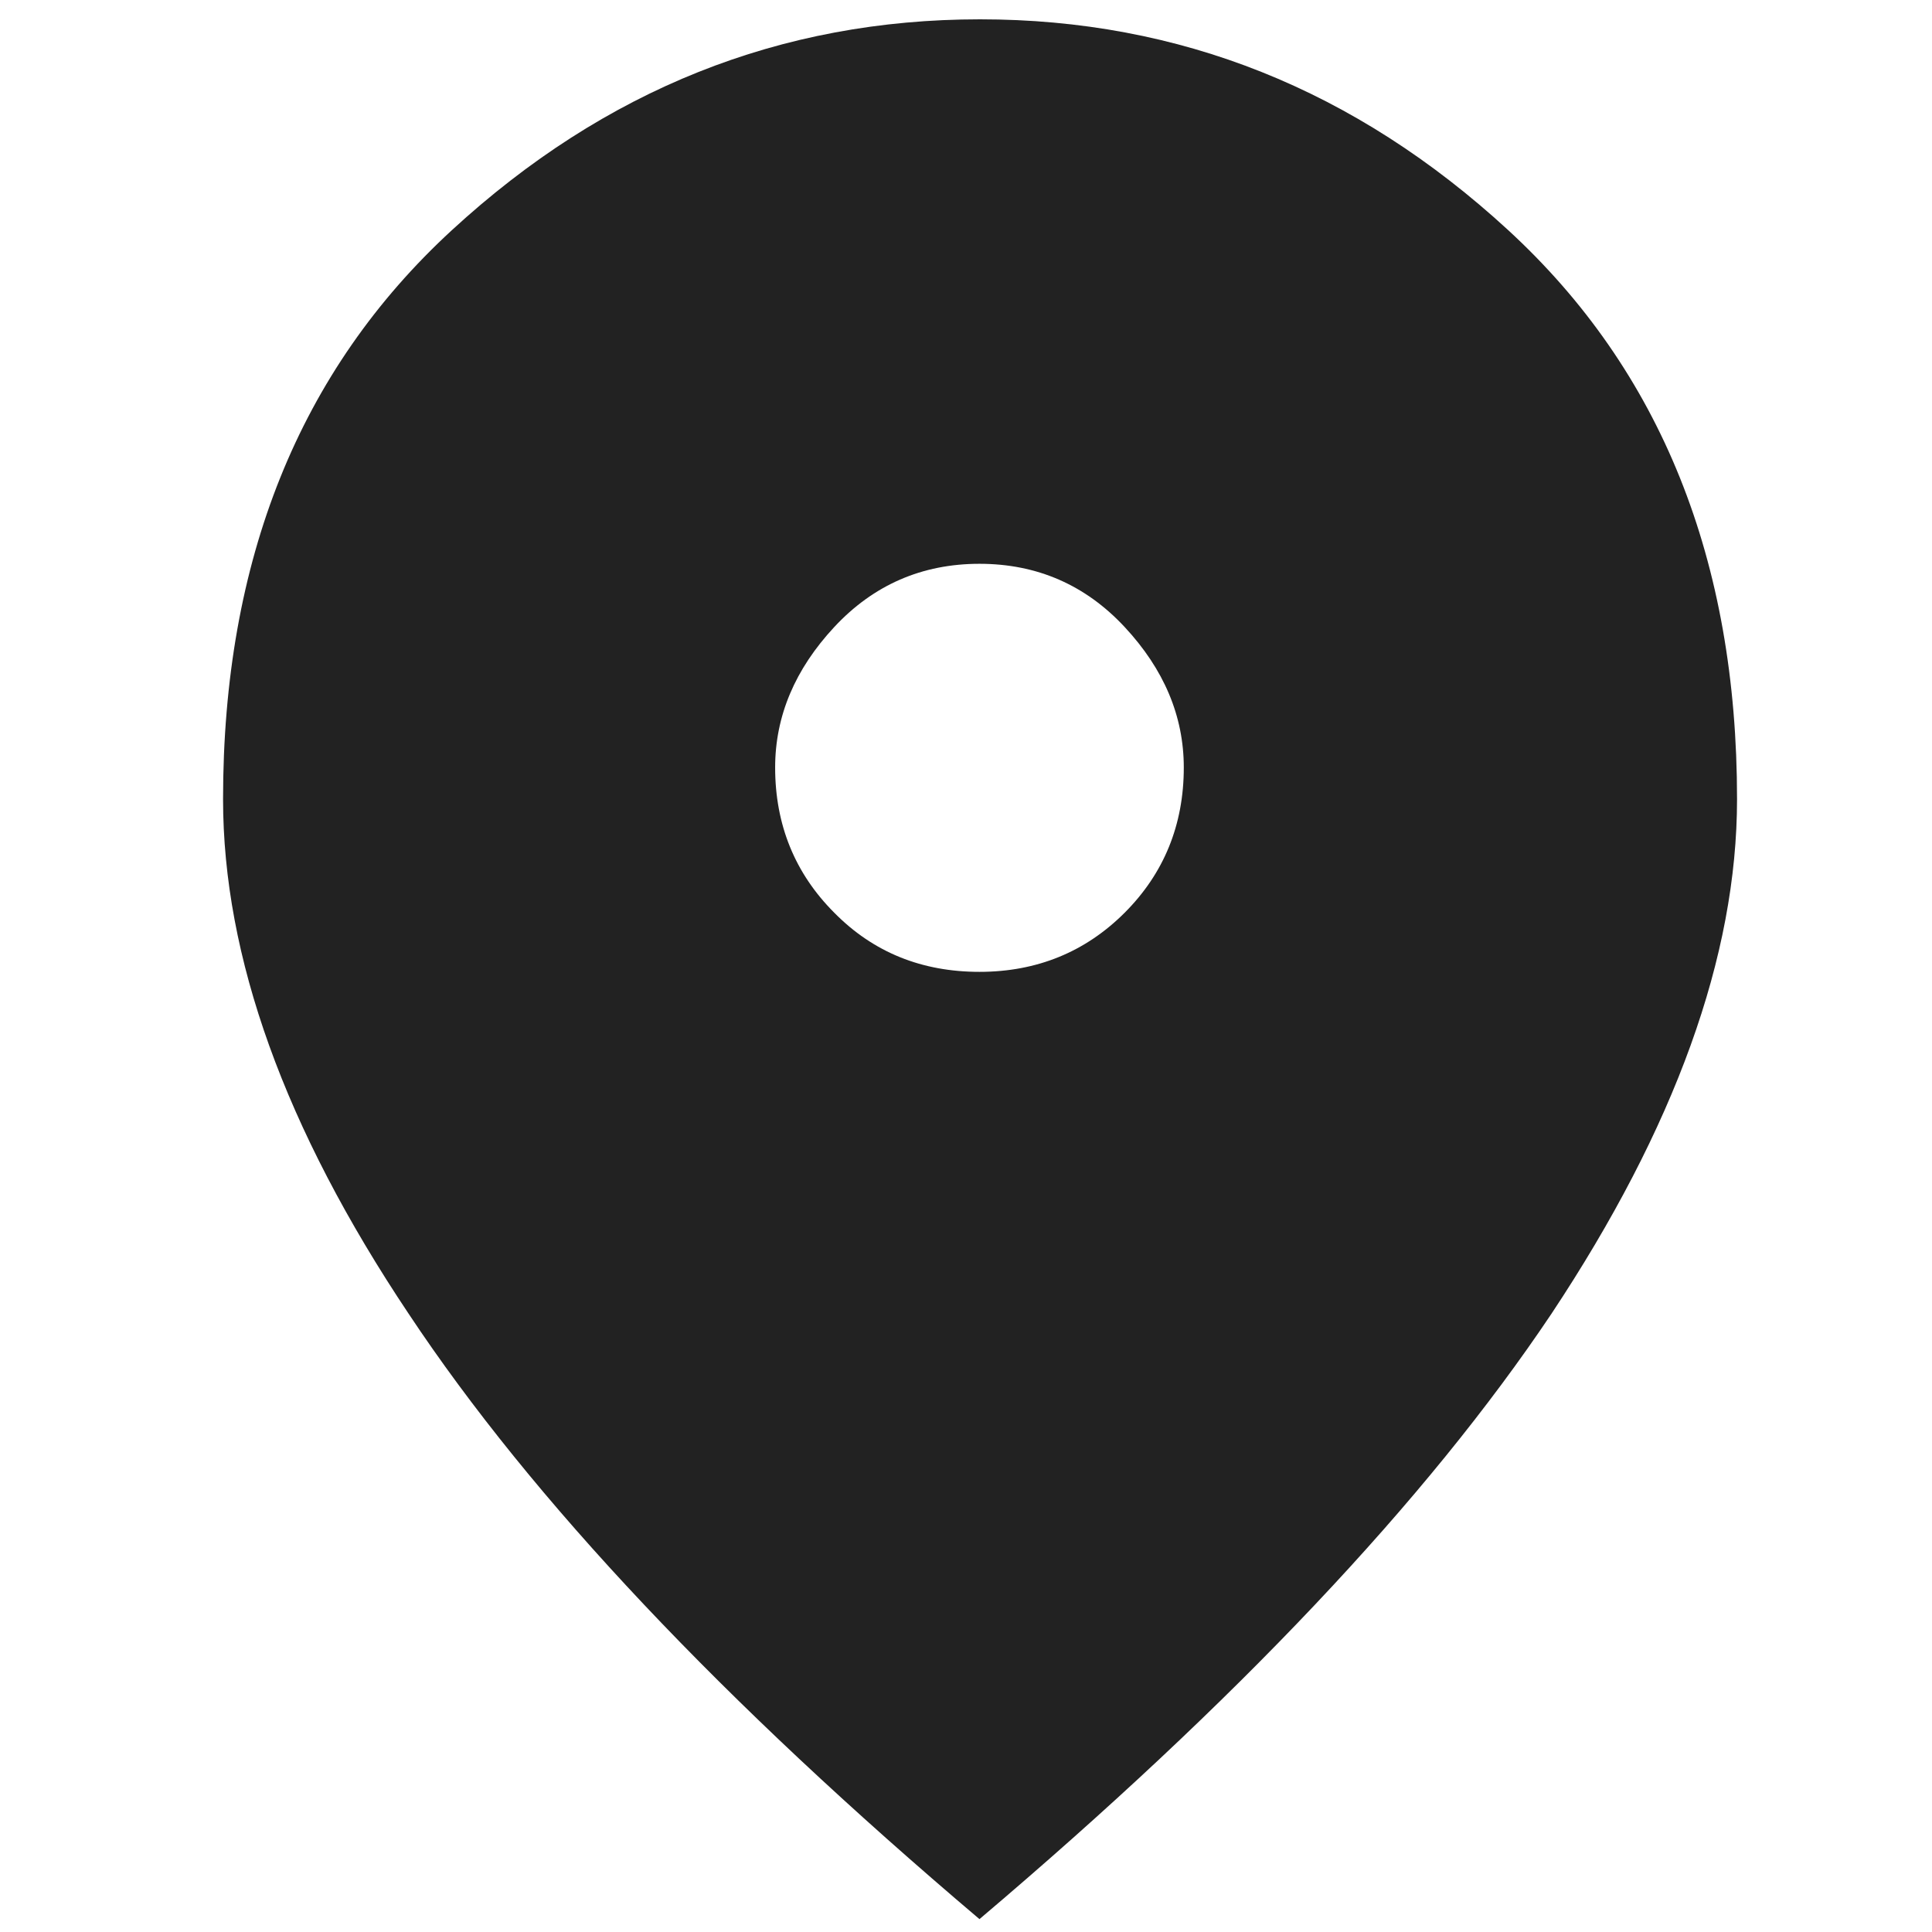 <?xml version="1.0" encoding="utf-8"?>
<!-- Generator: Adobe Illustrator 26.2.1, SVG Export Plug-In . SVG Version: 6.00 Build 0)  -->
<svg version="1.1" id="레이어_1" xmlns="http://www.w3.org/2000/svg" xmlns:xlink="http://www.w3.org/1999/xlink" x="0px"
	 y="0px" viewBox="0 0 33 33" style="enable-background:new 0 0 33 33;" xml:space="preserve">
<style type="text/css">
	.st0{fill:#222222;}
	.st1{display:none;fill:#222222;}
	.st2{display:none;fill:#888888;}
</style>
<path class="st0" d="M16.73,32.78c-4.39-3.72-7.64-7.16-9.75-10.34c-2.12-3.17-3.17-6.1-3.17-8.79c0-4.08,1.3-7.32,3.91-9.72
	s5.61-3.6,9.02-3.6c3.41,0,6.41,1.2,9.02,3.6c2.61,2.4,3.91,5.64,3.91,9.72c0,2.68-1.06,5.61-3.17,8.79
	C24.37,25.62,21.12,29.06,16.73,32.78z M16.73,16.6c0.98,0,1.81-0.34,2.48-1.01c0.67-0.67,1.01-1.5,1.01-2.48
	c0-0.88-0.34-1.68-1.01-2.4c-0.67-0.72-1.5-1.08-2.48-1.08s-1.81,0.36-2.48,1.08c-0.67,0.72-1.01,1.52-1.01,2.4
	c0,0.98,0.34,1.81,1.01,2.48C14.92,16.27,15.75,16.6,16.73,16.6z"/>
<path class="st1" d="M28.99,32.96c-0.38,0-0.71-0.11-1-0.33c-0.29-0.22-0.43-0.5-0.43-0.85v-3.64c-0.84-0.46-1.45-1.13-1.84-1.99
	s-0.59-1.79-0.59-2.78V6.16c0-2.14,1.11-3.7,3.32-4.68C30.66,0.49,34.19,0,39.05,0c4.8,0,8.3,0.49,10.52,1.47
	c2.21,0.98,3.32,2.54,3.32,4.68v17.22c0,0.98-0.2,1.91-0.59,2.78c-0.39,0.87-1,1.53-1.84,1.99v3.64c0,0.35-0.14,0.63-0.43,0.85
	c-0.29,0.22-0.62,0.33-1,0.33H48.2c-0.4,0-0.75-0.11-1.04-0.33c-0.29-0.22-0.43-0.5-0.43-0.85V29.4H31.29v2.39
	c0,0.35-0.14,0.63-0.43,0.85c-0.29,0.22-0.64,0.33-1.04,0.33H28.99z M39.05,5.03h11.23H27.73H39.05z M46.72,17.74H27.73h22.55H46.72
	z M27.73,15.13h22.55v-7.5H27.73L27.73,15.13z M32.33,24.63c0.66,0,1.23-0.23,1.69-0.69c0.46-0.46,0.69-1.03,0.69-1.69
	c0-0.66-0.23-1.23-0.69-1.69c-0.46-0.46-1.03-0.69-1.69-0.69s-1.23,0.23-1.69,0.69c-0.46,0.46-0.69,1.03-0.69,1.69
	c0,0.66,0.23,1.23,0.69,1.69C31.1,24.4,31.66,24.63,32.33,24.63z M45.68,24.63c0.66,0,1.23-0.23,1.69-0.69
	c0.46-0.46,0.69-1.03,0.69-1.69s-0.23-1.23-0.69-1.69c-0.46-0.46-1.03-0.69-1.69-0.69c-0.66,0-1.23,0.23-1.69,0.69
	c-0.46,0.46-0.69,1.03-0.69,1.69c0,0.66,0.23,1.23,0.69,1.69C44.46,24.4,45.02,24.63,45.68,24.63z M27.73,5.03h22.55
	c-0.69-0.75-2.02-1.34-3.99-1.78c-1.97-0.43-4.38-0.65-7.24-0.65c-3.41,0-6.03,0.2-7.85,0.59C29.38,3.58,28.22,4.19,27.73,5.03z
	 M31.29,26.8h15.44c1.01,0,1.86-0.39,2.54-1.17c0.68-0.78,1.02-1.68,1.02-2.69v-5.2H27.73v5.2c0,1.01,0.34,1.91,1.02,2.69
	C29.43,26.41,30.27,26.8,31.29,26.8z"/>
<path class="st1" d="M-14.01,27.32v2.48c0,0.4-0.13,0.73-0.39,0.99s-0.59,0.39-0.99,0.39h-0.92c-0.4,0-0.73-0.13-0.99-0.39
	c-0.26-0.26-0.39-0.59-0.39-0.99V14.94l3.9-11.73c0.15-0.43,0.4-0.76,0.76-1.01c0.35-0.24,0.76-0.37,1.21-0.37H9.46
	c0.46,0,0.86,0.12,1.21,0.37c0.35,0.24,0.6,0.58,0.76,1.01l3.9,11.73v14.85c0,0.4-0.13,0.73-0.39,0.99s-0.59,0.39-0.99,0.39h-0.96
	c-0.4,0-0.72-0.13-0.96-0.39c-0.24-0.26-0.37-0.59-0.37-0.99v-2.48H-14.01z M-13.87,12.19h25.39L9,4.58h-20.35L-13.87,12.19z
	 M-14.93,14.94v9.62V14.94z M-10.07,22.27c0.7,0,1.29-0.24,1.76-0.73c0.47-0.49,0.71-1.07,0.71-1.74c0-0.7-0.24-1.31-0.71-1.81
	c-0.47-0.5-1.06-0.76-1.76-0.76c-0.7,0-1.31,0.25-1.81,0.76c-0.5,0.5-0.76,1.11-0.76,1.81s0.25,1.29,0.76,1.76
	C-11.37,22.04-10.77,22.27-10.07,22.27z M7.76,22.27c0.7,0,1.31-0.24,1.81-0.73c0.5-0.49,0.76-1.07,0.76-1.74
	c0-0.7-0.25-1.31-0.76-1.81c-0.5-0.5-1.11-0.76-1.81-0.76c-0.7,0-1.29,0.25-1.76,0.76c-0.47,0.5-0.71,1.11-0.71,1.81
	s0.24,1.29,0.73,1.76C6.51,22.04,7.09,22.27,7.76,22.27z M-14.93,24.57h27.5v-9.62h-27.5V24.57z"/>
<path class="st1" d="M60.7,9.24v-6.3H43.9v6.3h-1.55v-7.8h19.9v7.8H60.7z M37,10.79h30.6H42.35H37z M63.95,15.64
	c0.5,0,0.92-0.17,1.28-0.52c0.35-0.35,0.53-0.76,0.53-1.23c0-0.47-0.18-0.88-0.53-1.23c-0.35-0.35-0.76-0.52-1.22-0.52
	c-0.5,0-0.92,0.17-1.28,0.52c-0.35,0.35-0.53,0.76-0.53,1.23c0,0.47,0.17,0.88,0.53,1.23C63.07,15.46,63.48,15.64,63.95,15.64z
	 M60.7,30.64v-9.8H43.9v9.8H60.7z M62.25,32.19h-19.9v-8.4h-6.9v-10.9c0-1,0.36-1.86,1.08-2.58s1.59-1.08,2.62-1.08h26.3
	c1.07,0,1.95,0.36,2.65,1.08c0.7,0.72,1.05,1.58,1.05,2.58v10.9h-6.9V32.19z M67.6,22.29v-9.4c0-0.6-0.21-1.1-0.62-1.5
	s-0.92-0.6-1.53-0.6h-26.3c-0.6,0-1.11,0.21-1.53,0.62C37.21,11.83,37,12.32,37,12.89v9.4h5.35v-3h19.9v3H67.6z"/>
<path class="st2" d="M47.9,8.4V1.76h19.48V8.4H47.9z M68.24,15.97c0.33,0,0.61-0.12,0.86-0.37c0.25-0.25,0.37-0.53,0.37-0.86
	c0-0.33-0.12-0.61-0.37-0.86c-0.25-0.25-0.53-0.37-0.86-0.37s-0.61,0.12-0.86,0.37c-0.25,0.25-0.37,0.53-0.37,0.86
	c0,0.33,0.12,0.61,0.37,0.86C67.63,15.85,67.92,15.97,68.24,15.97z M50.36,28.78h14.57v-7.86H50.36V28.78z M47.9,31.24v-7.2h-6.63
	V13.96c0-1.23,0.42-2.26,1.25-3.09c0.83-0.83,1.86-1.25,3.09-1.25h24.07c1.23,0,2.26,0.42,3.09,1.25c0.83,0.83,1.25,1.86,1.25,3.09
	v10.07h-6.63v7.2H47.9z"/>
</svg>
